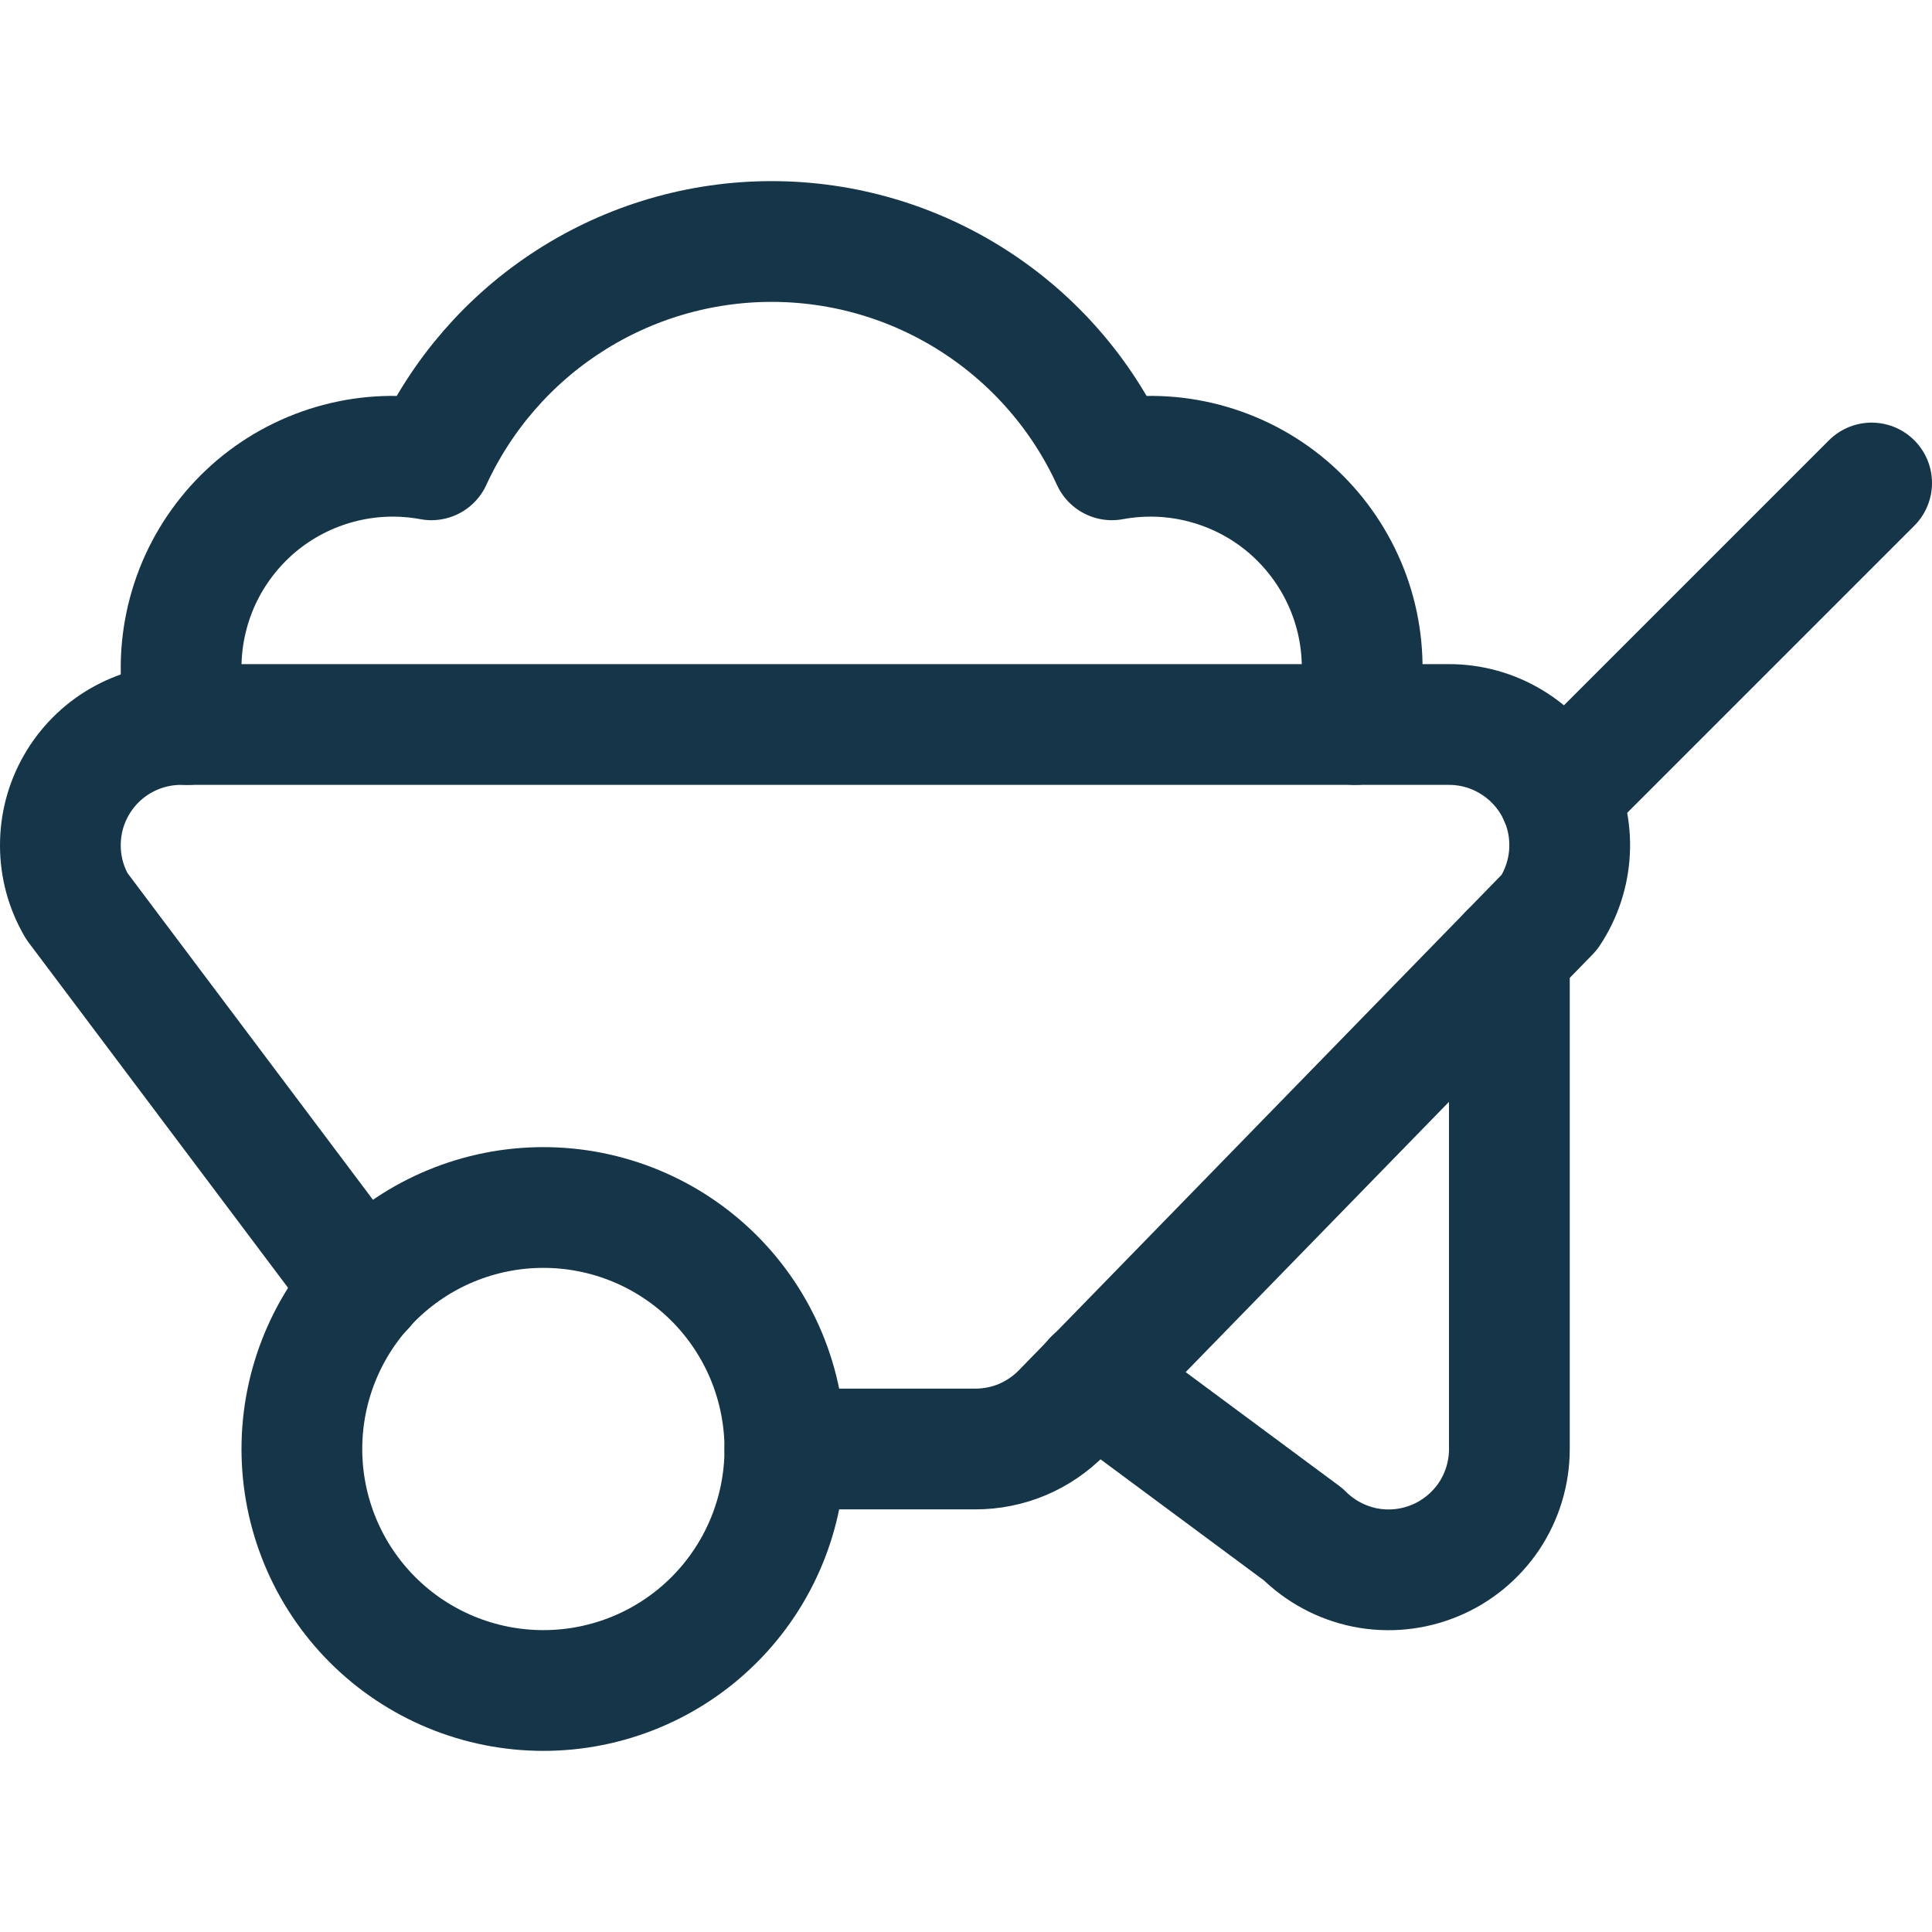 <svg width="20" height="20" viewBox="0 0 20 20" fill="none" xmlns="http://www.w3.org/2000/svg">
<path d="M3.125 15C3.125 15.663 3.388 16.299 3.857 16.768C4.326 17.237 4.962 17.5 5.625 17.5C6.288 17.5 6.924 17.237 7.393 16.768C7.862 16.299 8.125 15.663 8.125 15C8.125 14.337 7.862 13.701 7.393 13.232C6.924 12.763 6.288 12.5 5.625 12.5C4.962 12.5 4.326 12.763 3.857 13.232C3.388 13.701 3.125 14.337 3.125 15V15Z" stroke="#153549" stroke-width="1.25" stroke-linecap="round" stroke-linejoin="round"/>
<path d="M3.765 13.333L0.795 9.38C0.684 9.19 0.625 8.974 0.625 8.754C0.624 8.534 0.681 8.318 0.791 8.127C0.9 7.937 1.058 7.778 1.248 7.668C1.439 7.558 1.655 7.5 1.875 7.5H15C15.226 7.5 15.448 7.561 15.642 7.678C15.836 7.794 15.995 7.961 16.102 8.16C16.209 8.36 16.259 8.584 16.248 8.81C16.237 9.036 16.165 9.255 16.04 9.443L10.993 14.623C10.877 14.742 10.737 14.837 10.584 14.902C10.43 14.967 10.264 15 10.097 15H8.125" stroke="#153549" stroke-width="1.25" stroke-linecap="round" stroke-linejoin="round"/>
<path d="M15.625 9.869V15C15.625 15.247 15.552 15.489 15.415 15.695C15.277 15.9 15.082 16.061 14.854 16.155C14.625 16.25 14.374 16.275 14.131 16.227C13.889 16.178 13.666 16.059 13.491 15.884L11.324 14.278" stroke="#153549" stroke-width="1.25" stroke-linecap="round" stroke-linejoin="round"/>
<path d="M16.139 8.236L19.375 5" stroke="#153549" stroke-width="1.25" stroke-linecap="round" stroke-linejoin="round"/>
<path d="M14.027 7.5C14.077 7.319 14.101 7.133 14.101 6.946C14.106 6.622 14.039 6.3 13.904 6.005C13.769 5.71 13.571 5.449 13.323 5.239C13.075 5.03 12.784 4.879 12.47 4.796C12.157 4.713 11.829 4.701 11.51 4.76C11.201 4.086 10.704 3.514 10.08 3.114C9.456 2.713 8.73 2.5 7.988 2.5C7.246 2.5 6.52 2.713 5.896 3.114C5.272 3.514 4.776 4.086 4.466 4.76C4.148 4.701 3.819 4.713 3.506 4.796C3.192 4.879 2.901 5.03 2.653 5.239C2.405 5.449 2.207 5.71 2.072 6.005C1.938 6.3 1.87 6.622 1.875 6.946C1.875 7.132 1.896 7.318 1.939 7.5" stroke="#153549" stroke-width="1.25" stroke-linecap="round" stroke-linejoin="round"/>
</svg>
